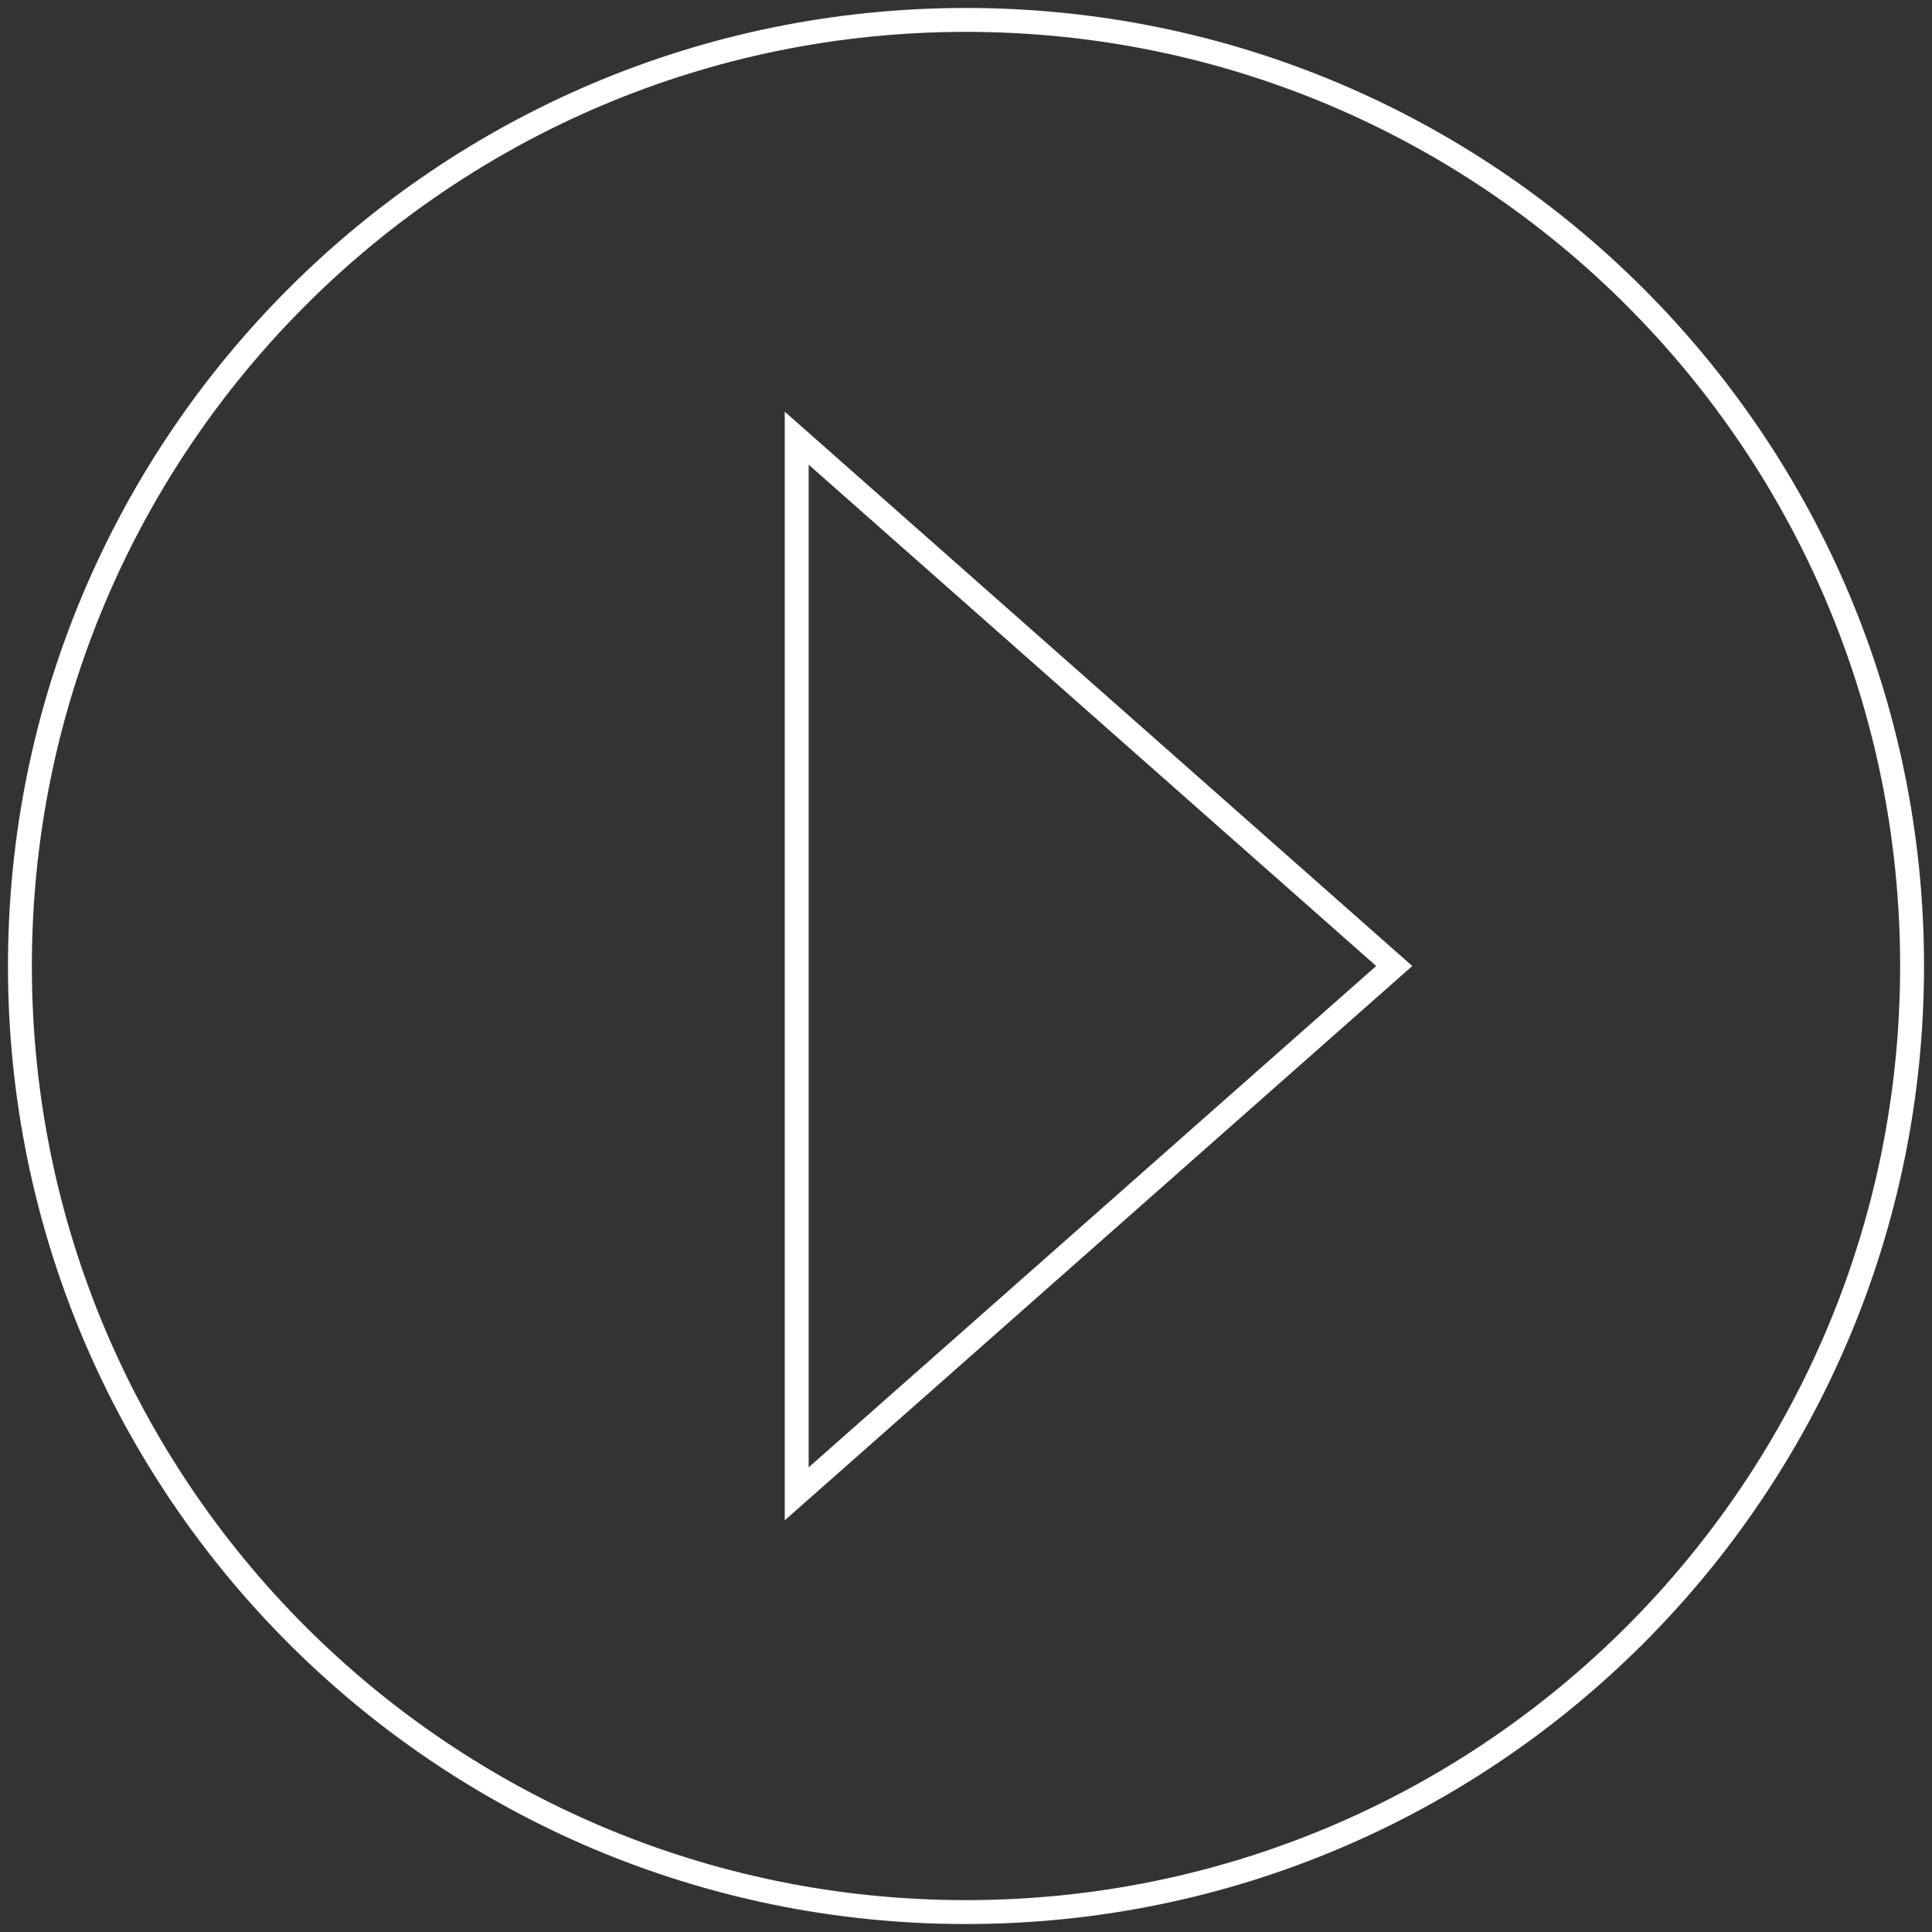 <?xml version="1.0" encoding="UTF-8"?>
<svg width="97px" height="97px" viewBox="0 0 97 97" version="1.1" xmlns="http://www.w3.org/2000/svg" xmlns:xlink="http://www.w3.org/1999/xlink">
    <rect x="0" y="0" width="97" height="97" fill="#333333" stroke="none"/>
    <title>icon-video-play-button</title>
    <g id="Cut-Assets" stroke="none" stroke-width="1" fill="none" fill-rule="evenodd" stroke-linecap="round">
        <g id="Artboard" transform="translate(-92, -12)" stroke="#FFFFFF" stroke-width="1.2">
            <g id="icon-video-play-button" transform="translate(93, 13)">
                <path d="M0,47.5 C0,21.266 21.266,0 47.5,0 C73.734,0 95,21.266 95,47.5 C95,73.734 73.734,95 47.5,95 C21.266,95 0,73.734 0,47.5 Z" id="Stroke-1"></path>
                <polygon id="Stroke-3" points="69 47.5 39 21 39 74"></polygon>
            </g>
        </g>
    </g>
</svg>